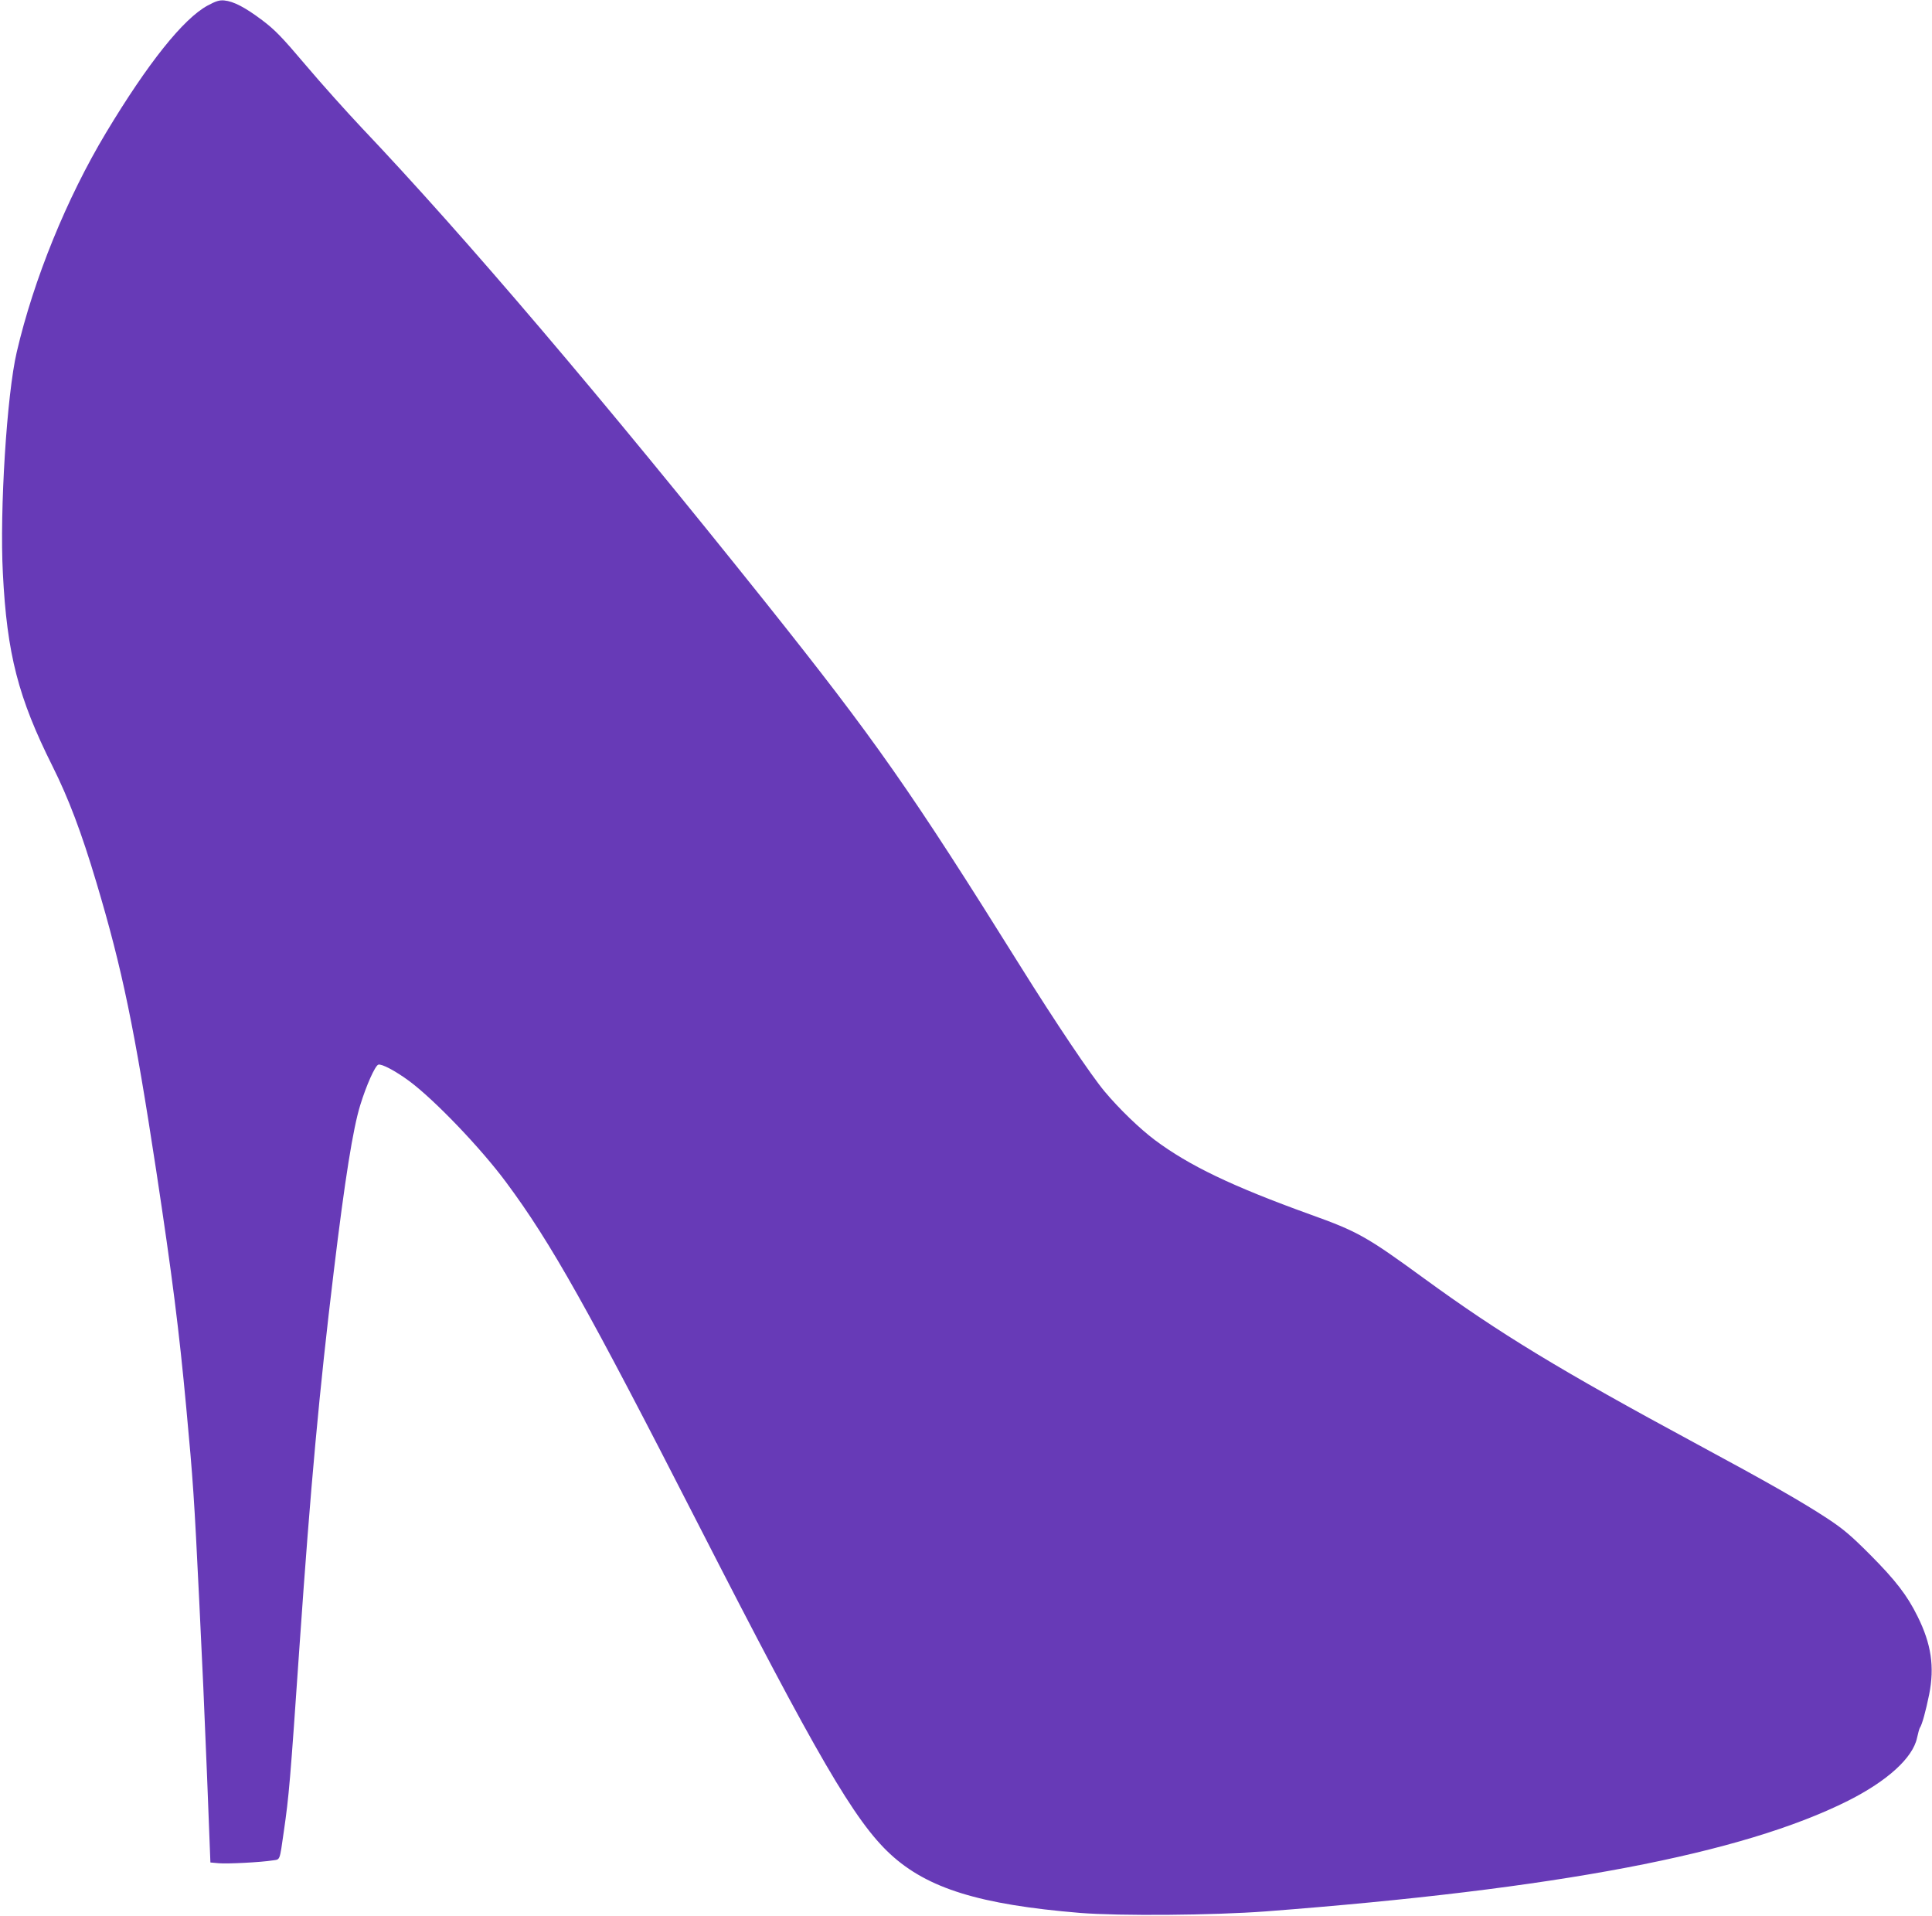 <?xml version="1.0" standalone="no"?>
<!DOCTYPE svg PUBLIC "-//W3C//DTD SVG 20010904//EN"
 "http://www.w3.org/TR/2001/REC-SVG-20010904/DTD/svg10.dtd">
<svg version="1.0" xmlns="http://www.w3.org/2000/svg"
 width="1280pt" height="1269pt" viewBox="0 0 1280 1269"
 preserveAspectRatio="xMidYMid meet">
<g transform="translate(0,1269) scale(0.1,-0.1)"
fill="#673ab7" stroke="none">
<path d="M1375 12653 c-160 -87 -394 -379 -673 -843 -260 -433 -479 -971 -591
-1452 -66 -281 -114 -1050 -92 -1465 27 -536 102 -825 328 -1277 107 -214 192
-438 292 -773 172 -576 252 -965 396 -1908 106 -698 152 -1062 199 -1570 45
-482 53 -600 86 -1280 25 -510 30 -631 52 -1166 l22 -567 56 -5 c55 -5 277 6
358 19 49 7 44 -6 72 189 35 242 42 325 105 1240 73 1054 131 1686 226 2470
74 614 128 951 176 1105 40 130 97 258 119 267 21 8 114 -41 206 -109 167
-124 474 -444 642 -671 297 -400 540 -833 1276 -2272 783 -1530 1032 -1959
1269 -2178 246 -227 592 -334 1256 -389 262 -21 882 -16 1230 10 1927 147
3157 381 3859 733 260 131 429 284 457 417 7 31 15 62 19 67 14 19 39 111 61
219 37 184 14 337 -77 519 -68 138 -145 238 -314 408 -128 128 -177 170 -285
241 -168 110 -390 237 -865 493 -908 490 -1304 731 -1805 1096 -381 278 -440
311 -755 424 -518 187 -801 323 -1029 493 -101 76 -236 206 -333 322 -89 106
-325 457 -558 830 -727 1164 -962 1499 -1686 2407 -1085 1358 -1991 2423
-2679 3148 -99 105 -265 290 -369 413 -161 190 -204 234 -290 299 -112 84
-188 124 -250 130 -33 3 -55 -4 -111 -34z"/>
</g>
</svg>
